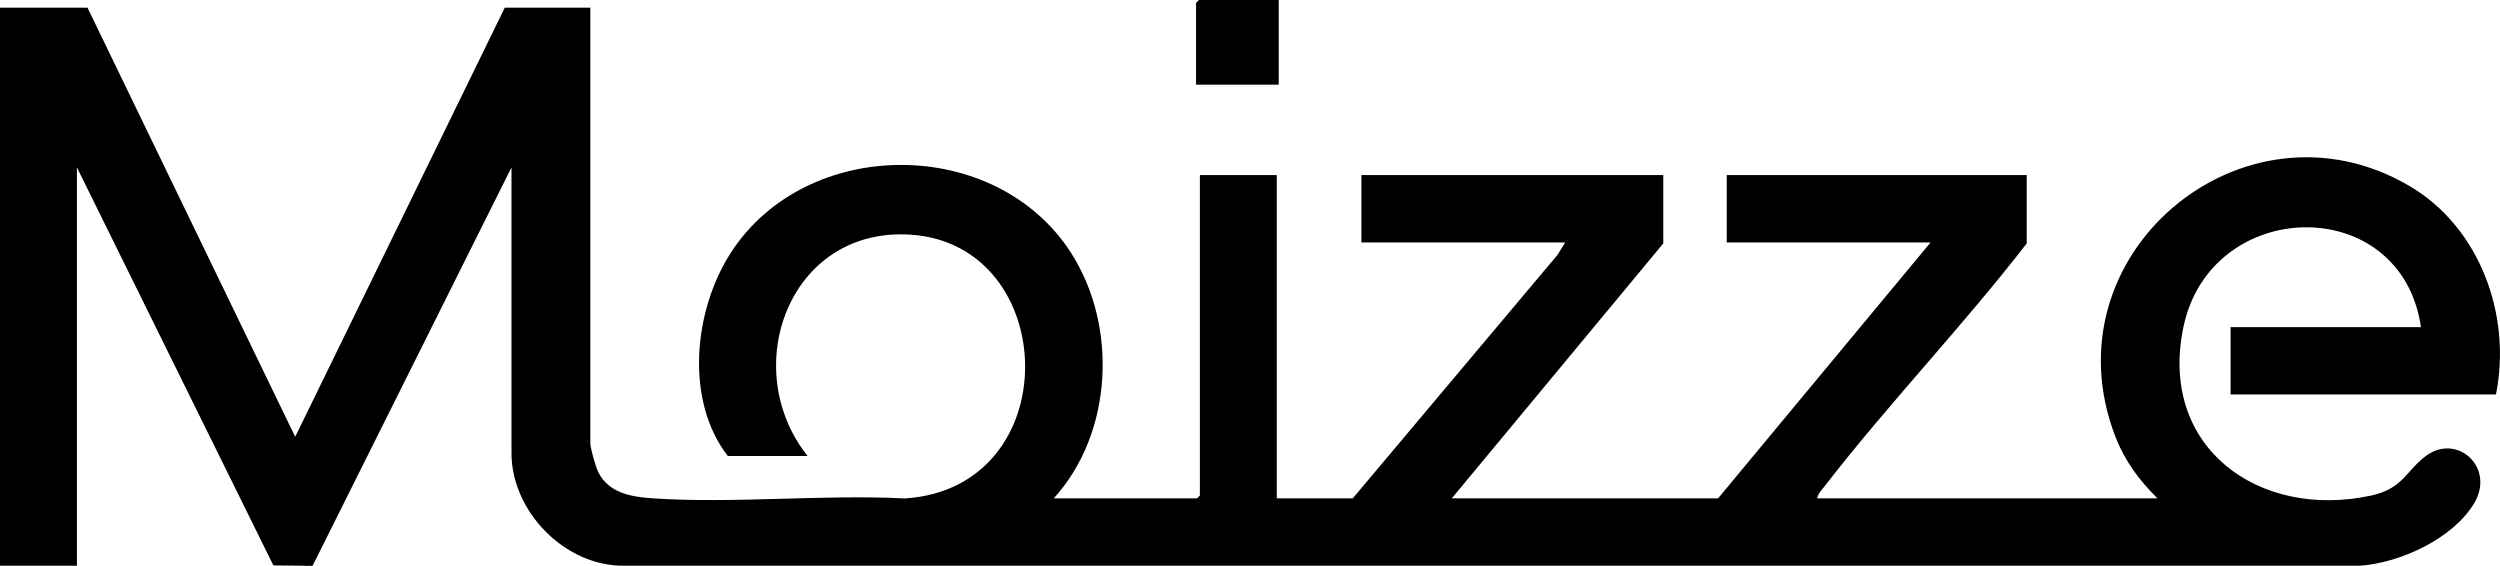 <svg xmlns="http://www.w3.org/2000/svg" id="_&#x56FE;&#x5C42;_1" data-name="&#x56FE;&#x5C42; 1" viewBox="0 0 935.45 211.73"><path d="M32.74,2.88l77.72,160.56L188.87,2.88h32.02v163.08c0,1.75,2.06,8.89,2.97,10.71,3.93,7.88,12.46,9.27,20.42,9.8,30.65,2.03,63.41-1.53,94.28.04,60.95-3.9,58.38-95.04,2.16-98.7-45.49-2.96-64.65,50.07-38.52,82.83h-29.86c-16.24-20.98-12.69-54.62,1.06-75.98,28.25-43.86,99.2-43.99,127.39,0,17.56,27.41,15.65,67.47-6.5,91.82h53.6l1.08-1.08v-119.88h28.78v120.96h28.42l76.61-91.1,2.9-4.66h-76.27v-25.2h112.96v25.56l-79.15,95.4h99.65l79.51-95.76h-76.27v-25.2h112.25v25.56c-23.93,30.97-51.65,59.86-75.53,90.74-1.03,1.33-2.65,3.01-2.9,4.66h127.36c-6.78-6.71-12.16-13.86-15.66-22.85-26.61-68.37,48-130.32,109.86-94.09,26.47,15.5,38.4,48.54,32.44,78.06h-99.29v-25.2h71.23c-7.33-50.57-78.64-49.01-88.88-.02-9.42,45.06,28.28,72.11,70.21,63.06,11.87-2.56,13.03-9.18,20.47-14.79,11.68-8.79,26.33,4.31,17.94,17.95-8.06,13.08-27.49,21.97-42.41,23.08H233.49c-22.02.24-42.1-20.24-42.1-42.11V62.64l-74.44,149.09-14.66-.17L28.78,62.64v149.04H0V2.88h32.74Z"></path><polygon points="478.48 0 478.48 31.68 447.54 31.68 447.54 1.08 448.62 0 478.48 0"></polygon></svg>